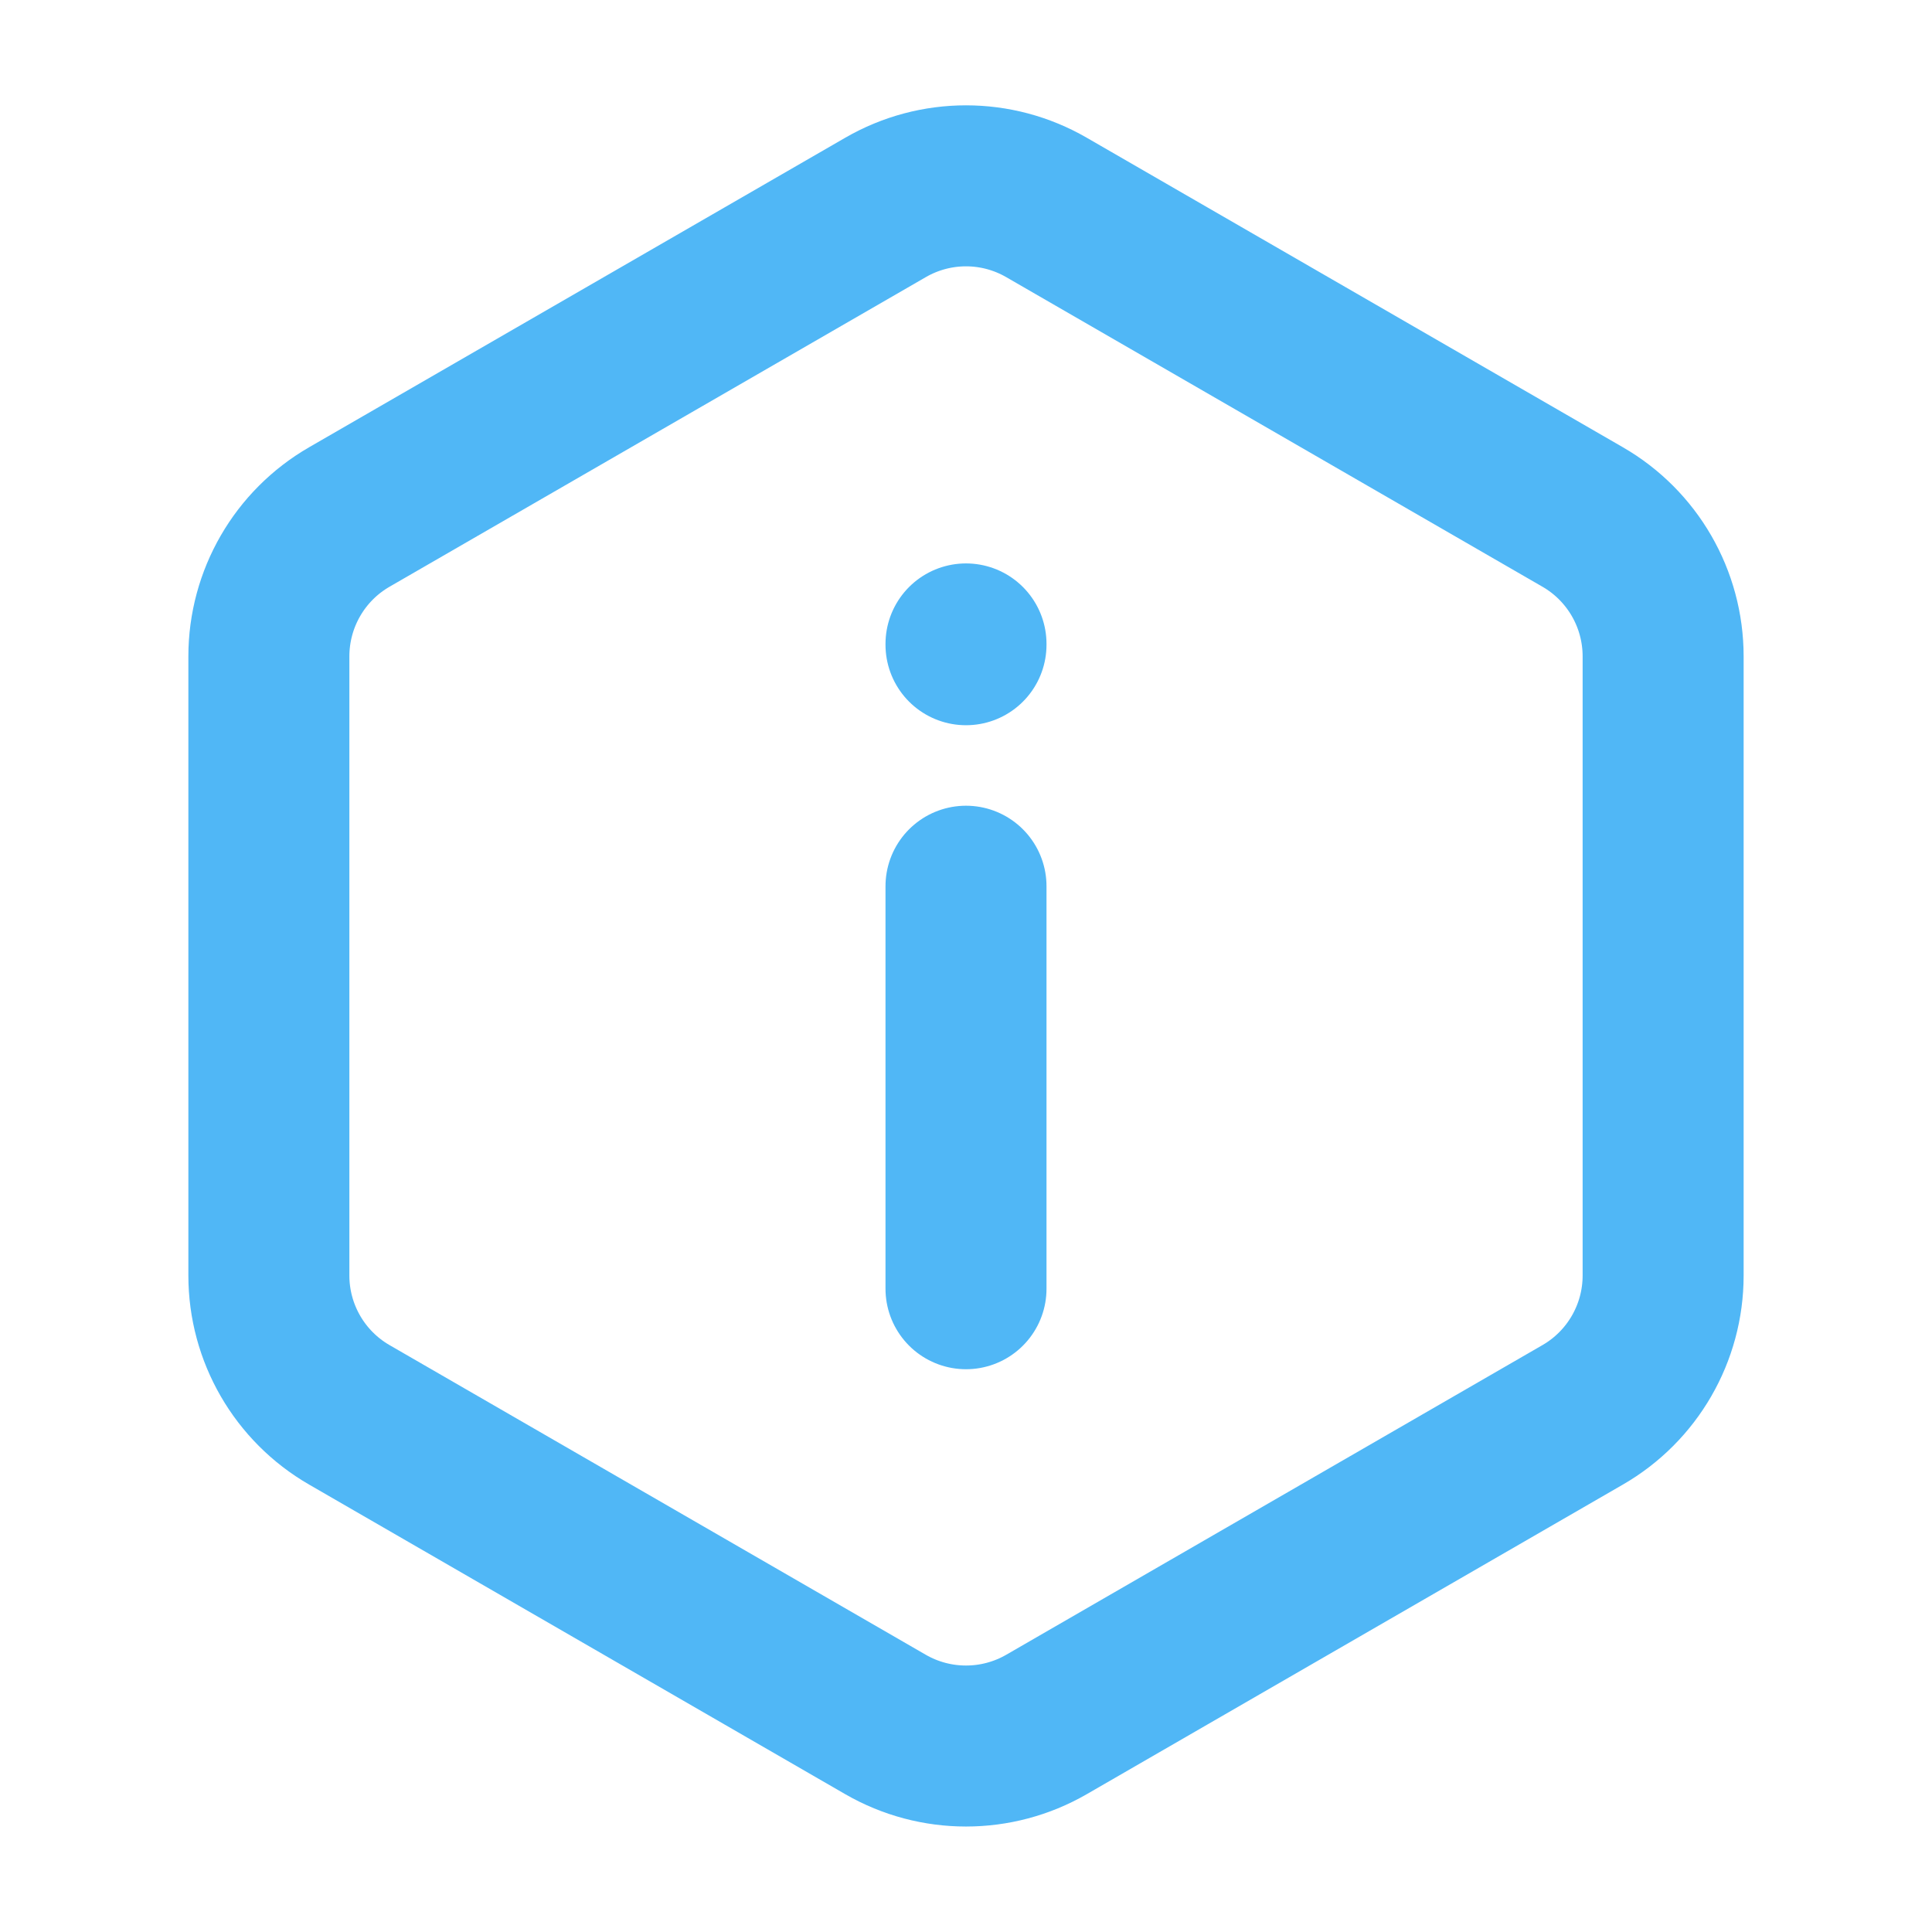 <svg xmlns="http://www.w3.org/2000/svg" width="24" height="24" viewBox="0 0 24 24" fill="none"><path d="M12 16.009V11.009M12 8.009V7.999M4.34 6.422L11 2.577C11.619 2.219 12.381 2.219 13 2.577L19.66 6.422C20.279 6.779 20.66 7.439 20.66 8.154V15.845C20.66 16.559 20.279 17.219 19.66 17.576L13 21.422C12.381 21.779 11.619 21.779 11 21.422L4.34 17.576C3.721 17.219 3.34 16.559 3.34 15.845V8.154C3.34 7.439 3.721 6.779 4.34 6.422Z" stroke="#50B7F6" stroke-width="2" stroke-linecap="round"></path></svg>